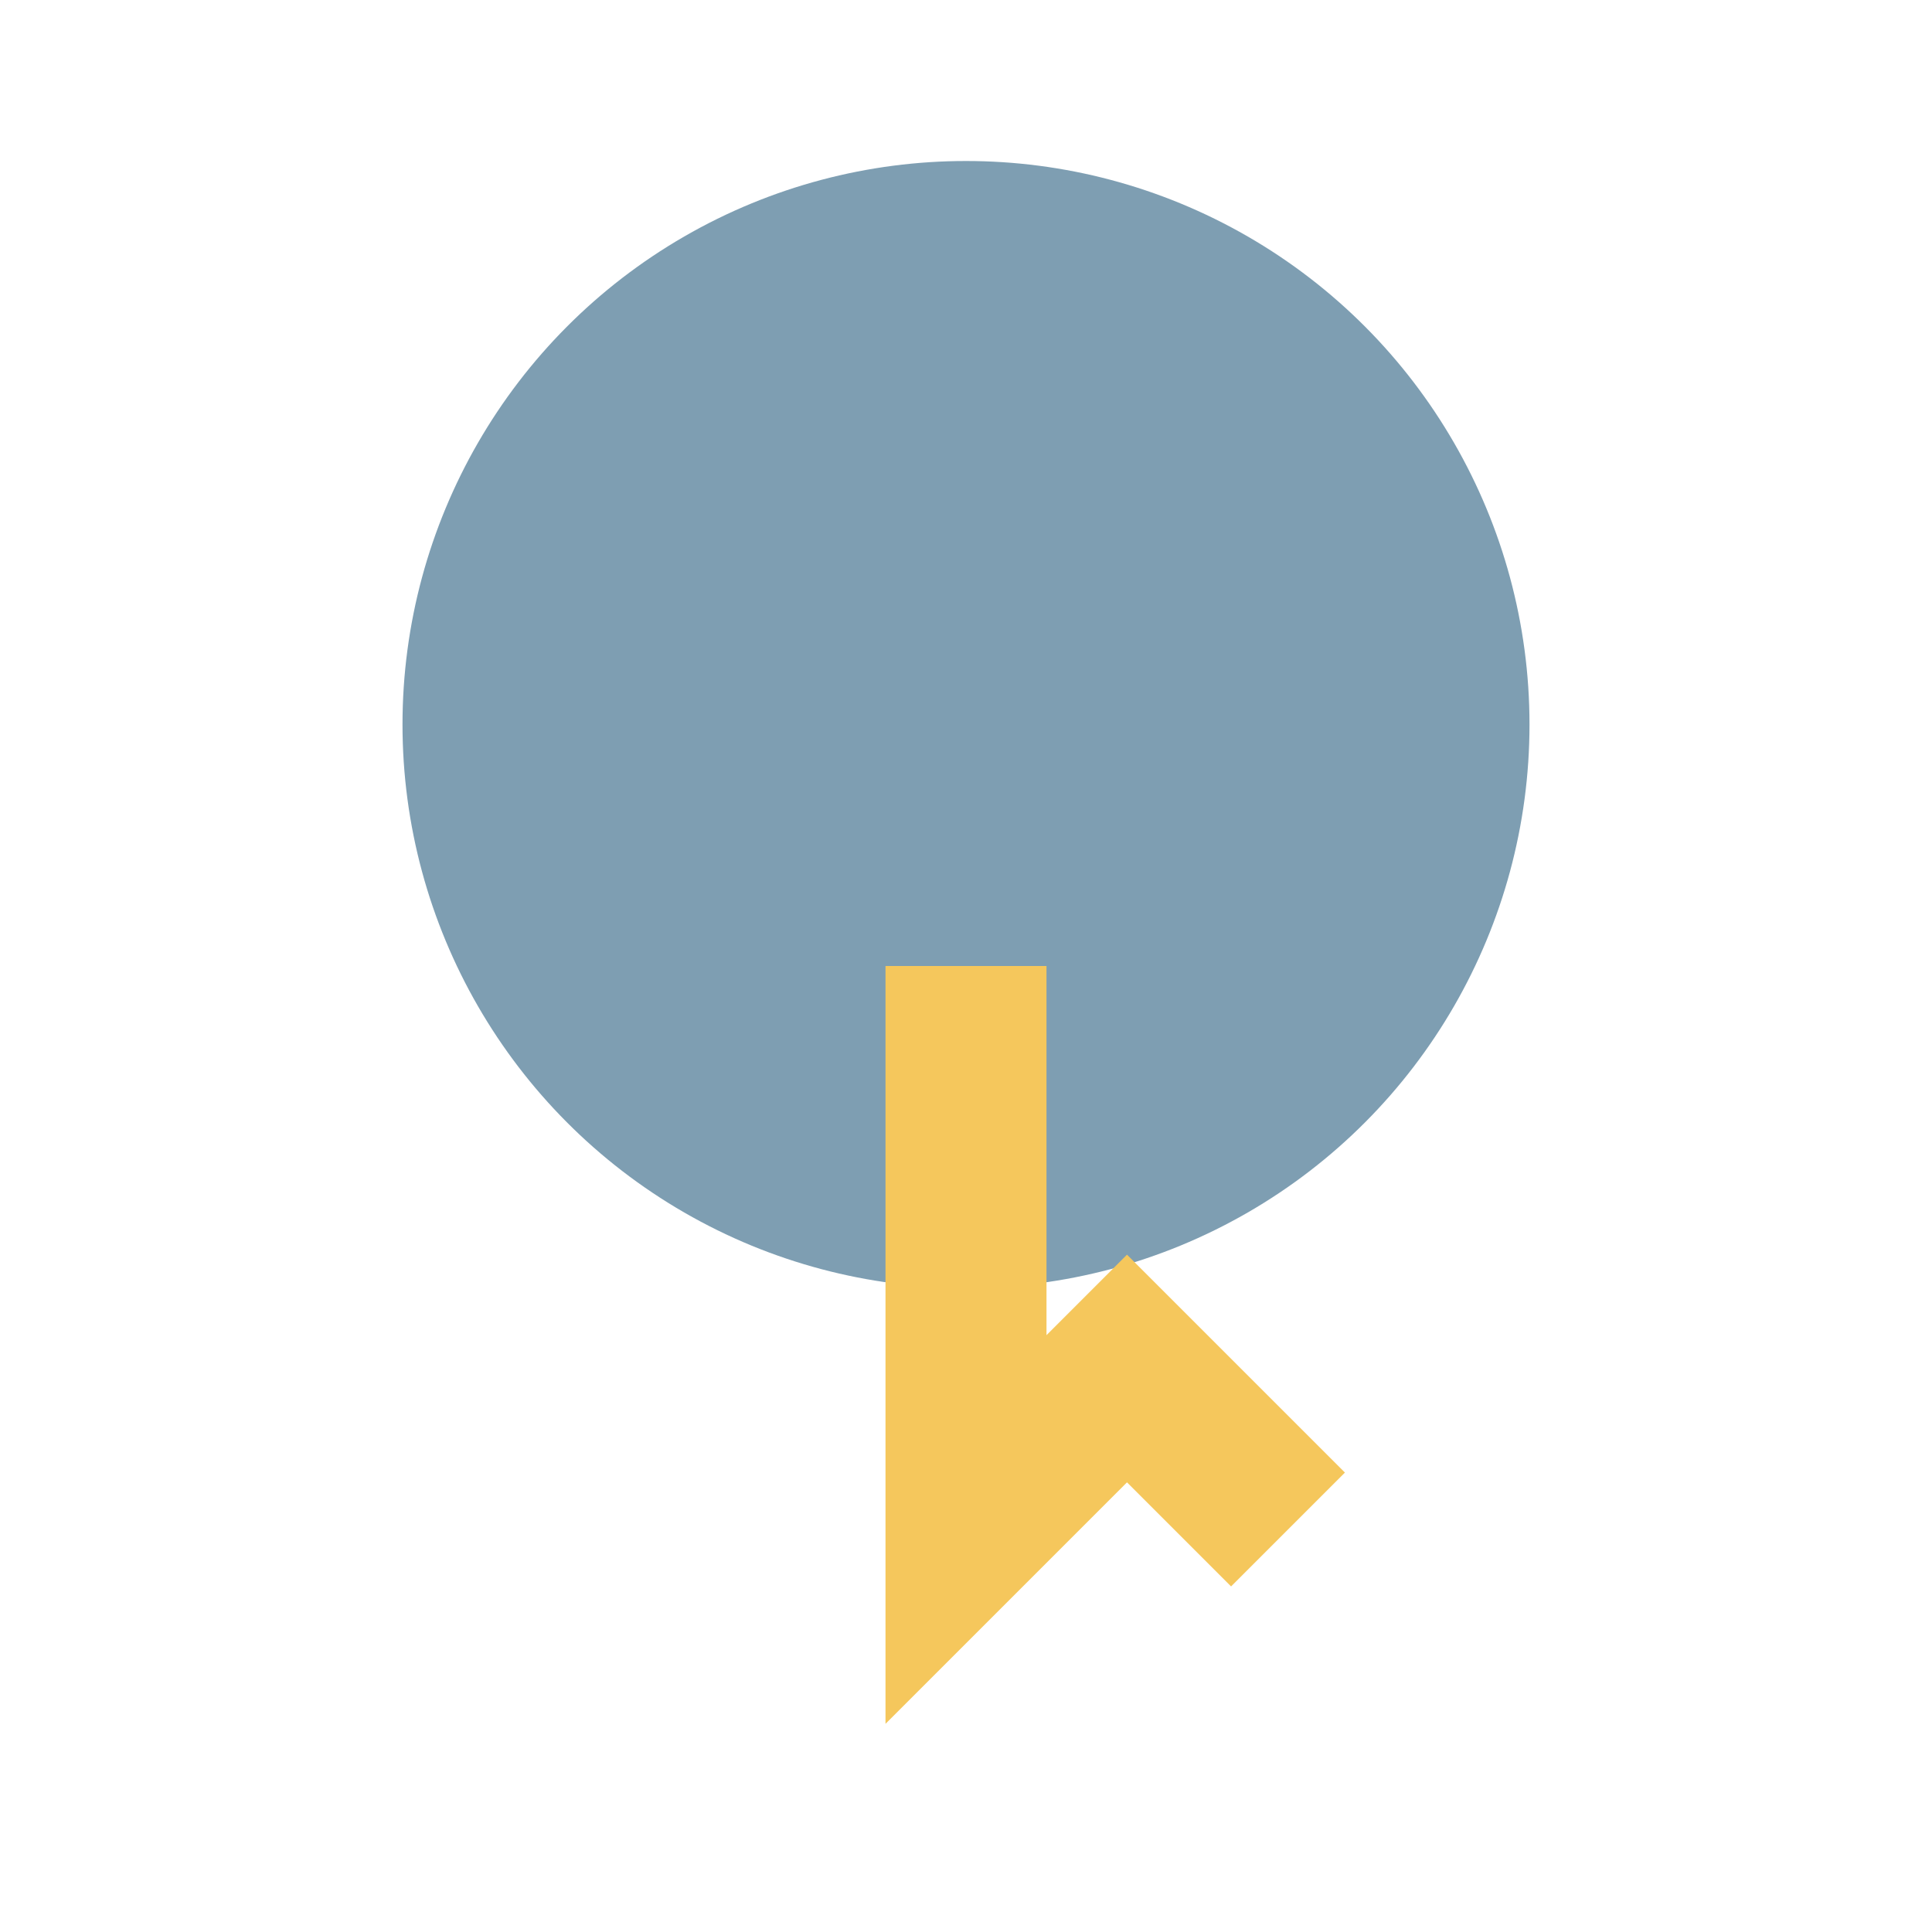 <?xml version="1.0" encoding="UTF-8"?>
<svg xmlns="http://www.w3.org/2000/svg" width="24" height="24" viewBox="0 0 24 24"><circle cx="12" cy="9" r="7" fill="#7E9EB2"/><path d="M12 12v7l2-2 2 2" stroke="#F5C75C" stroke-width="2" fill="none"/></svg>